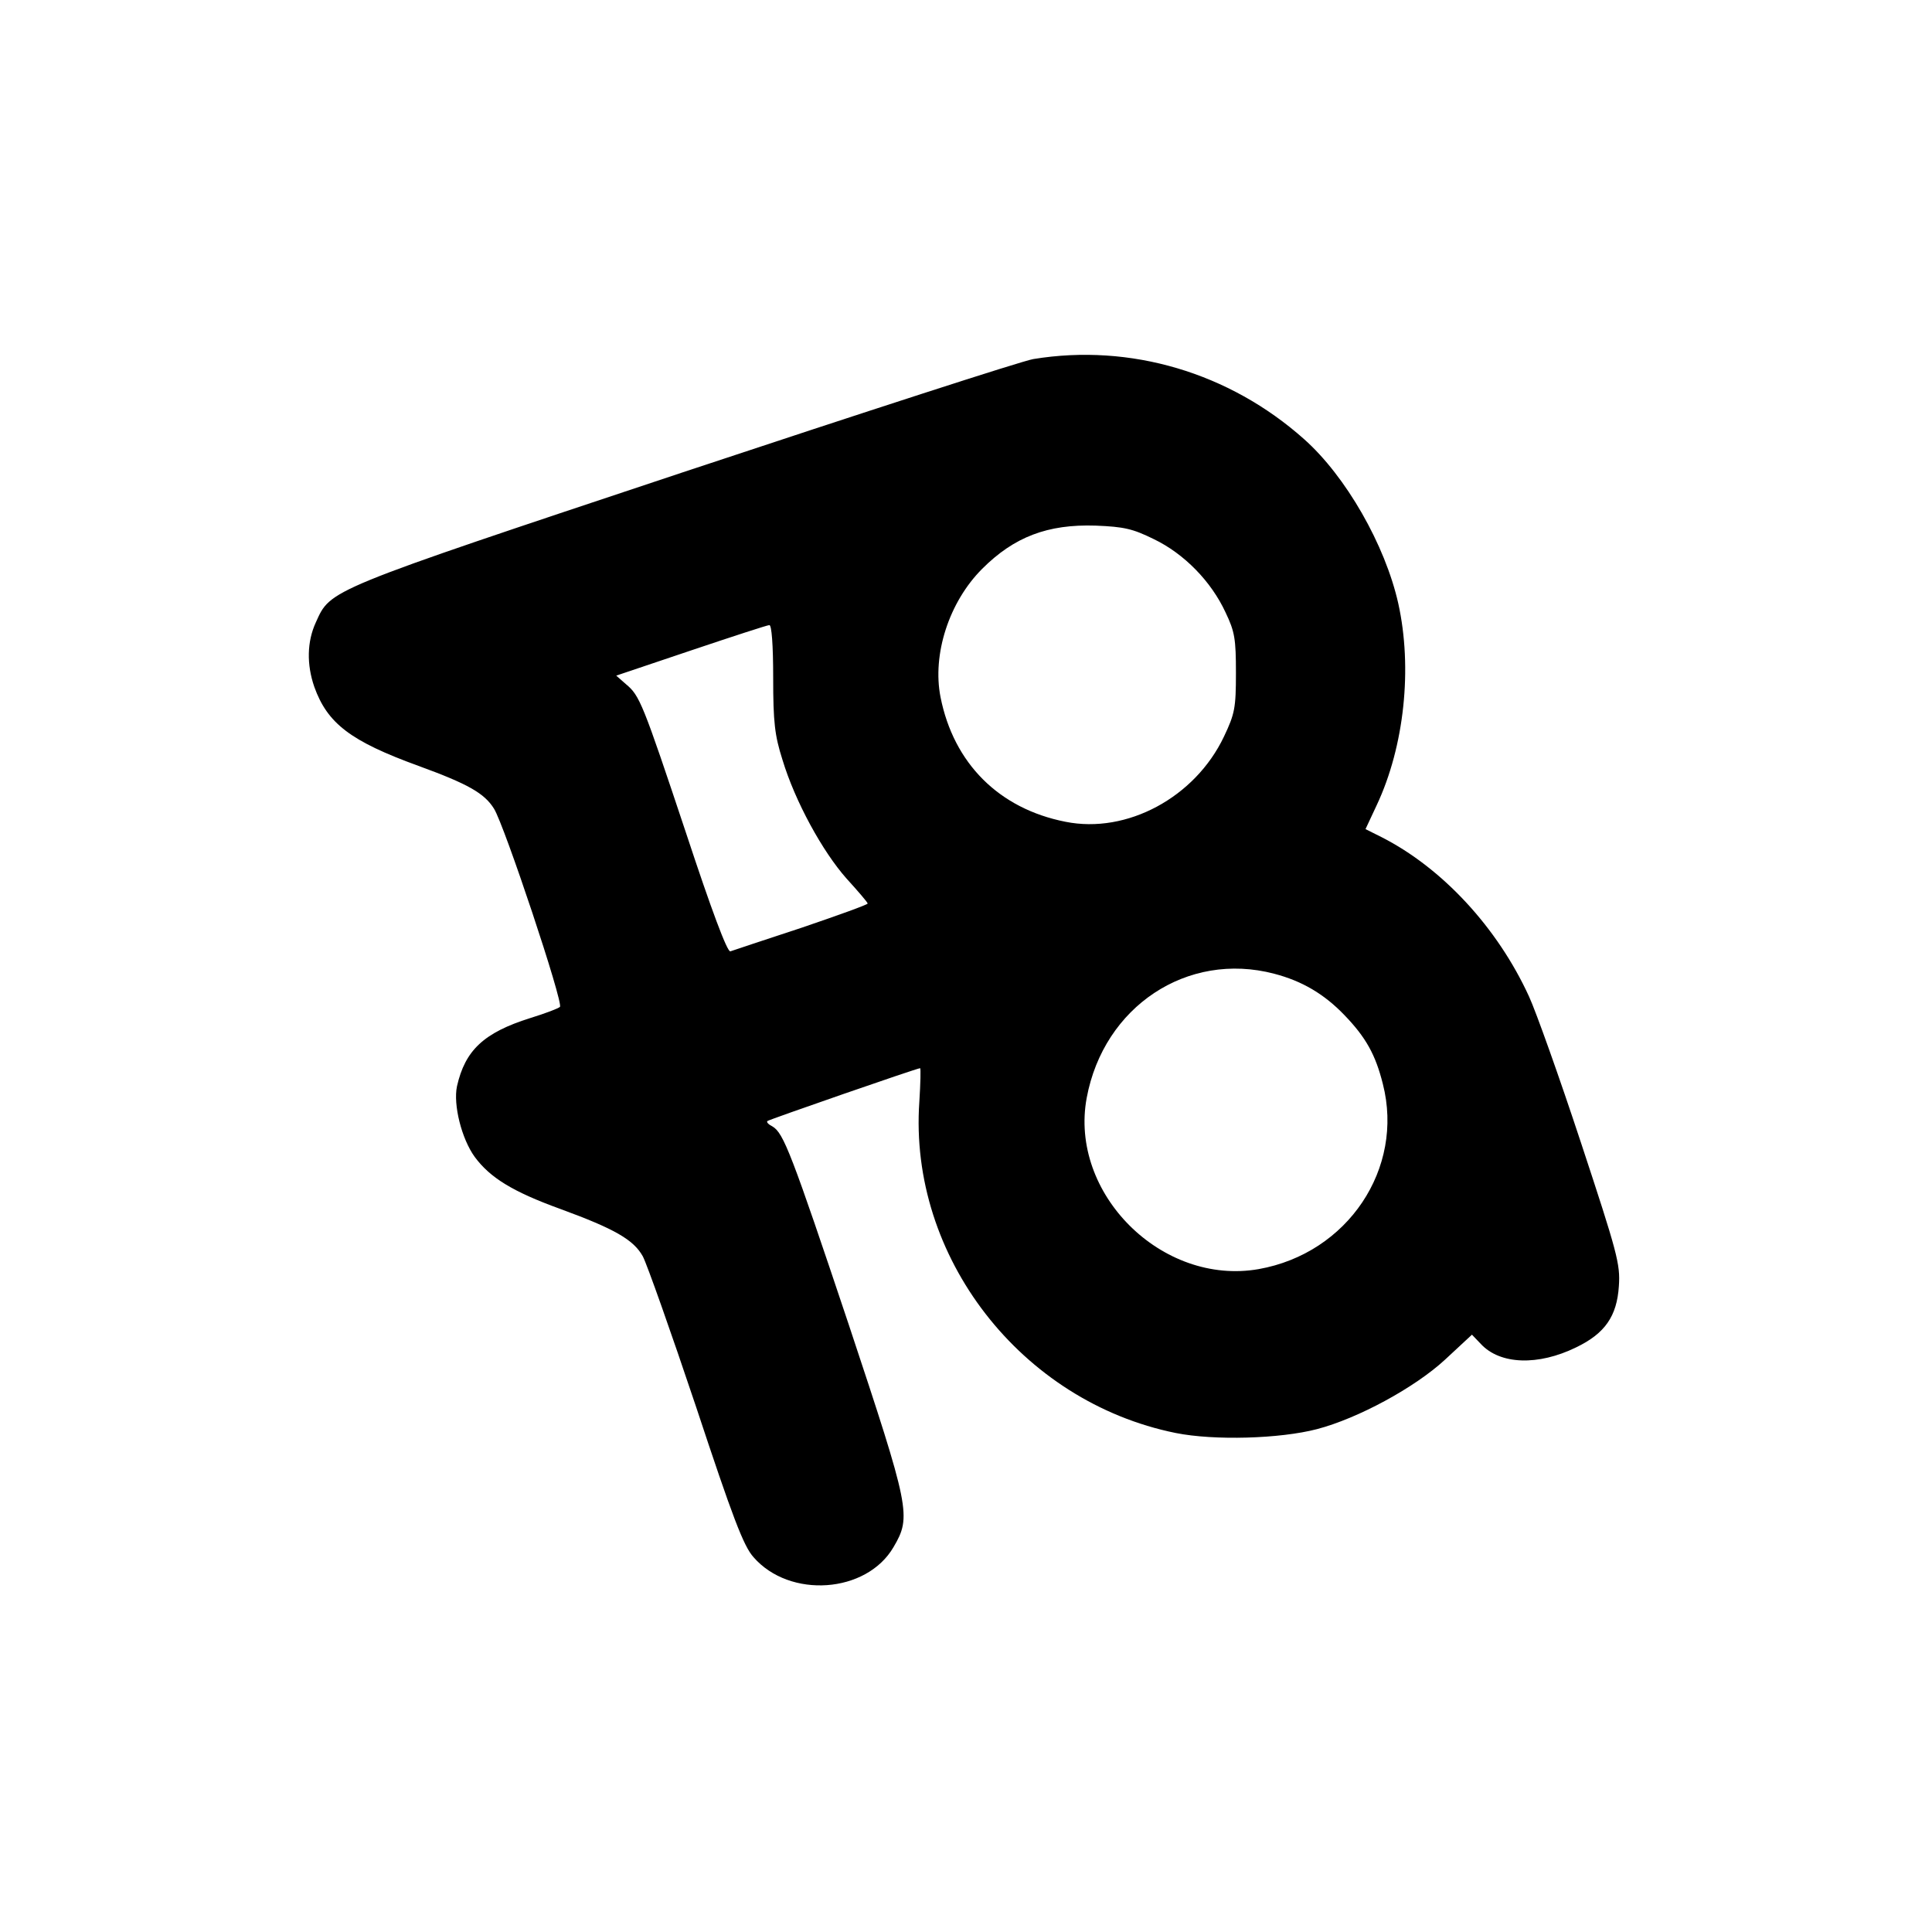 <?xml version="1.0" standalone="no"?>
<!DOCTYPE svg PUBLIC "-//W3C//DTD SVG 20010904//EN"
 "http://www.w3.org/TR/2001/REC-SVG-20010904/DTD/svg10.dtd">
<svg version="1.0" xmlns="http://www.w3.org/2000/svg"
 width="501pt" height="501pt" viewBox="0 0 501 501"
 preserveAspectRatio="xMidYMid meet">
<g transform="translate(0,501) scale(0.1,-0.1)"
fill="#000000" stroke="none">
<path d="M2680 4079 c-30 -5 -440 -138 -910 -294 -928 -309 -912 -303 -951
-389 -23 -50 -24 -109 -4 -167 34 -95 94 -141 270 -205 129 -47 171 -71 196
-111 27 -43 181 -505 171 -514 -4 -4 -38 -17 -77 -29 -121 -38 -169 -84 -190
-177 -10 -48 12 -136 46 -183 40 -54 98 -90 222 -135 142 -52 190 -80 214
-123 11 -21 73 -196 138 -390 95 -287 123 -361 149 -390 94 -108 293 -94 363
26 47 80 43 98 -116 577 -149 445 -169 497 -198 514 -10 5 -16 11 -13 14 5 4
388 137 396 137 2 0 1 -39 -2 -87 -28 -402 264 -778 665 -859 100 -20 270 -15
366 10 107 28 254 108 332 180 l70 65 23 -24 c50 -54 149 -57 247 -9 75 36
106 81 111 159 4 57 -4 86 -98 371 -56 170 -117 341 -135 380 -82 179 -225
333 -382 413 l-42 21 29 62 c72 153 93 356 56 523 -34 152 -136 330 -244 426
-194 173 -451 249 -702 208z m312 -467 c79 -38 149 -110 186 -190 24 -50 27
-69 27 -157 0 -91 -3 -106 -31 -165 -75 -158 -252 -253 -411 -221 -173 34
-290 152 -324 323 -22 111 22 247 108 333 83 83 170 116 294 112 74 -3 96 -8
151 -35z m-987 -360 c0 -115 4 -149 24 -212 33 -109 104 -238 166 -308 30 -33
55 -62 55 -65 0 -3 -78 -31 -172 -63 -95 -31 -178 -59 -184 -61 -8 -3 -50 110
-114 304 -114 342 -121 359 -157 389 l-25 22 193 65 c107 36 199 66 204 66 6
1 10 -51 10 -137z m1299 -767 c73 -19 130 -53 182 -107 56 -58 81 -103 100
-179 56 -219 -91 -439 -322 -480 -251 -44 -492 196 -446 444 44 237 261 381
486 322z"/>
</g>
</svg>
